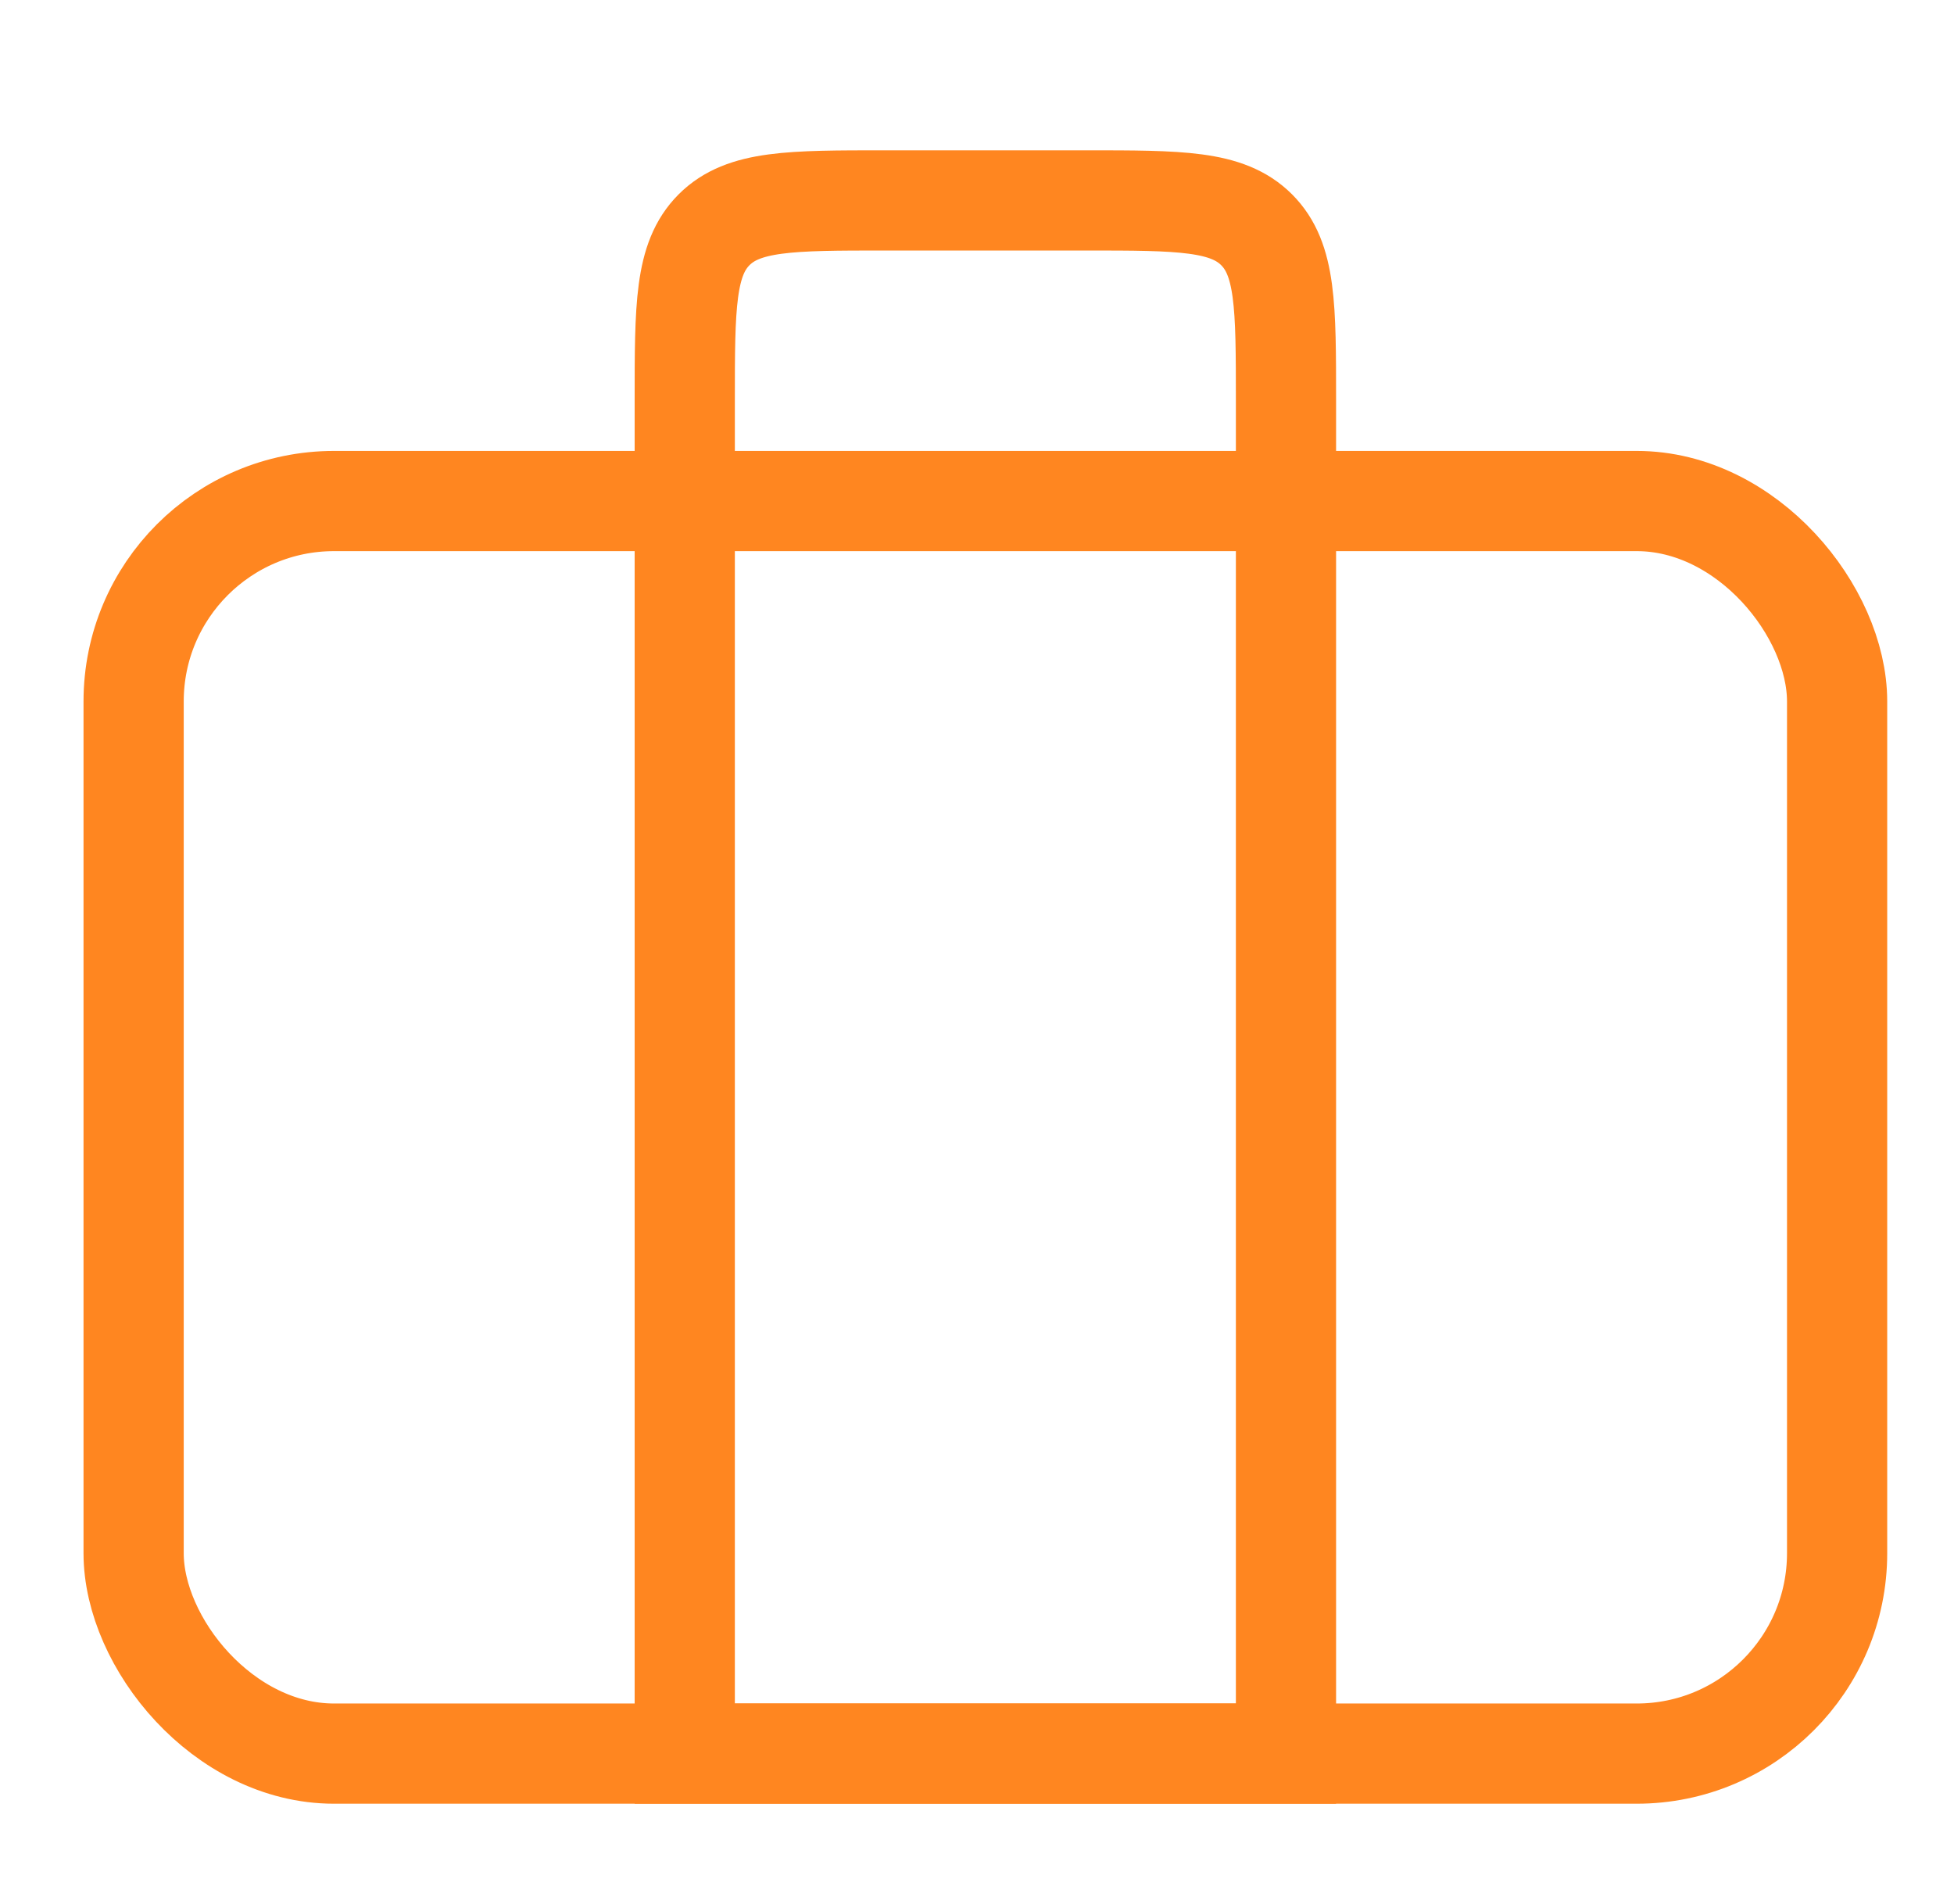 <svg width="39" height="38" viewBox="0 0 39 38" fill="none" xmlns="http://www.w3.org/2000/svg">
<rect x="2.667" y="10" width="34" height="25" rx="4" stroke="#ff8620" stroke-width="2"/>
<path d="M13.667 8C13.667 6.114 13.667 5.172 14.252 4.586C14.838 4 15.781 4 17.667 4H21.667C23.552 4 24.495 4 25.081 4.586C25.667 5.172 25.667 6.114 25.667 8V35H13.667V8Z" stroke="#ff8620" stroke-width="2"/>
</svg>
